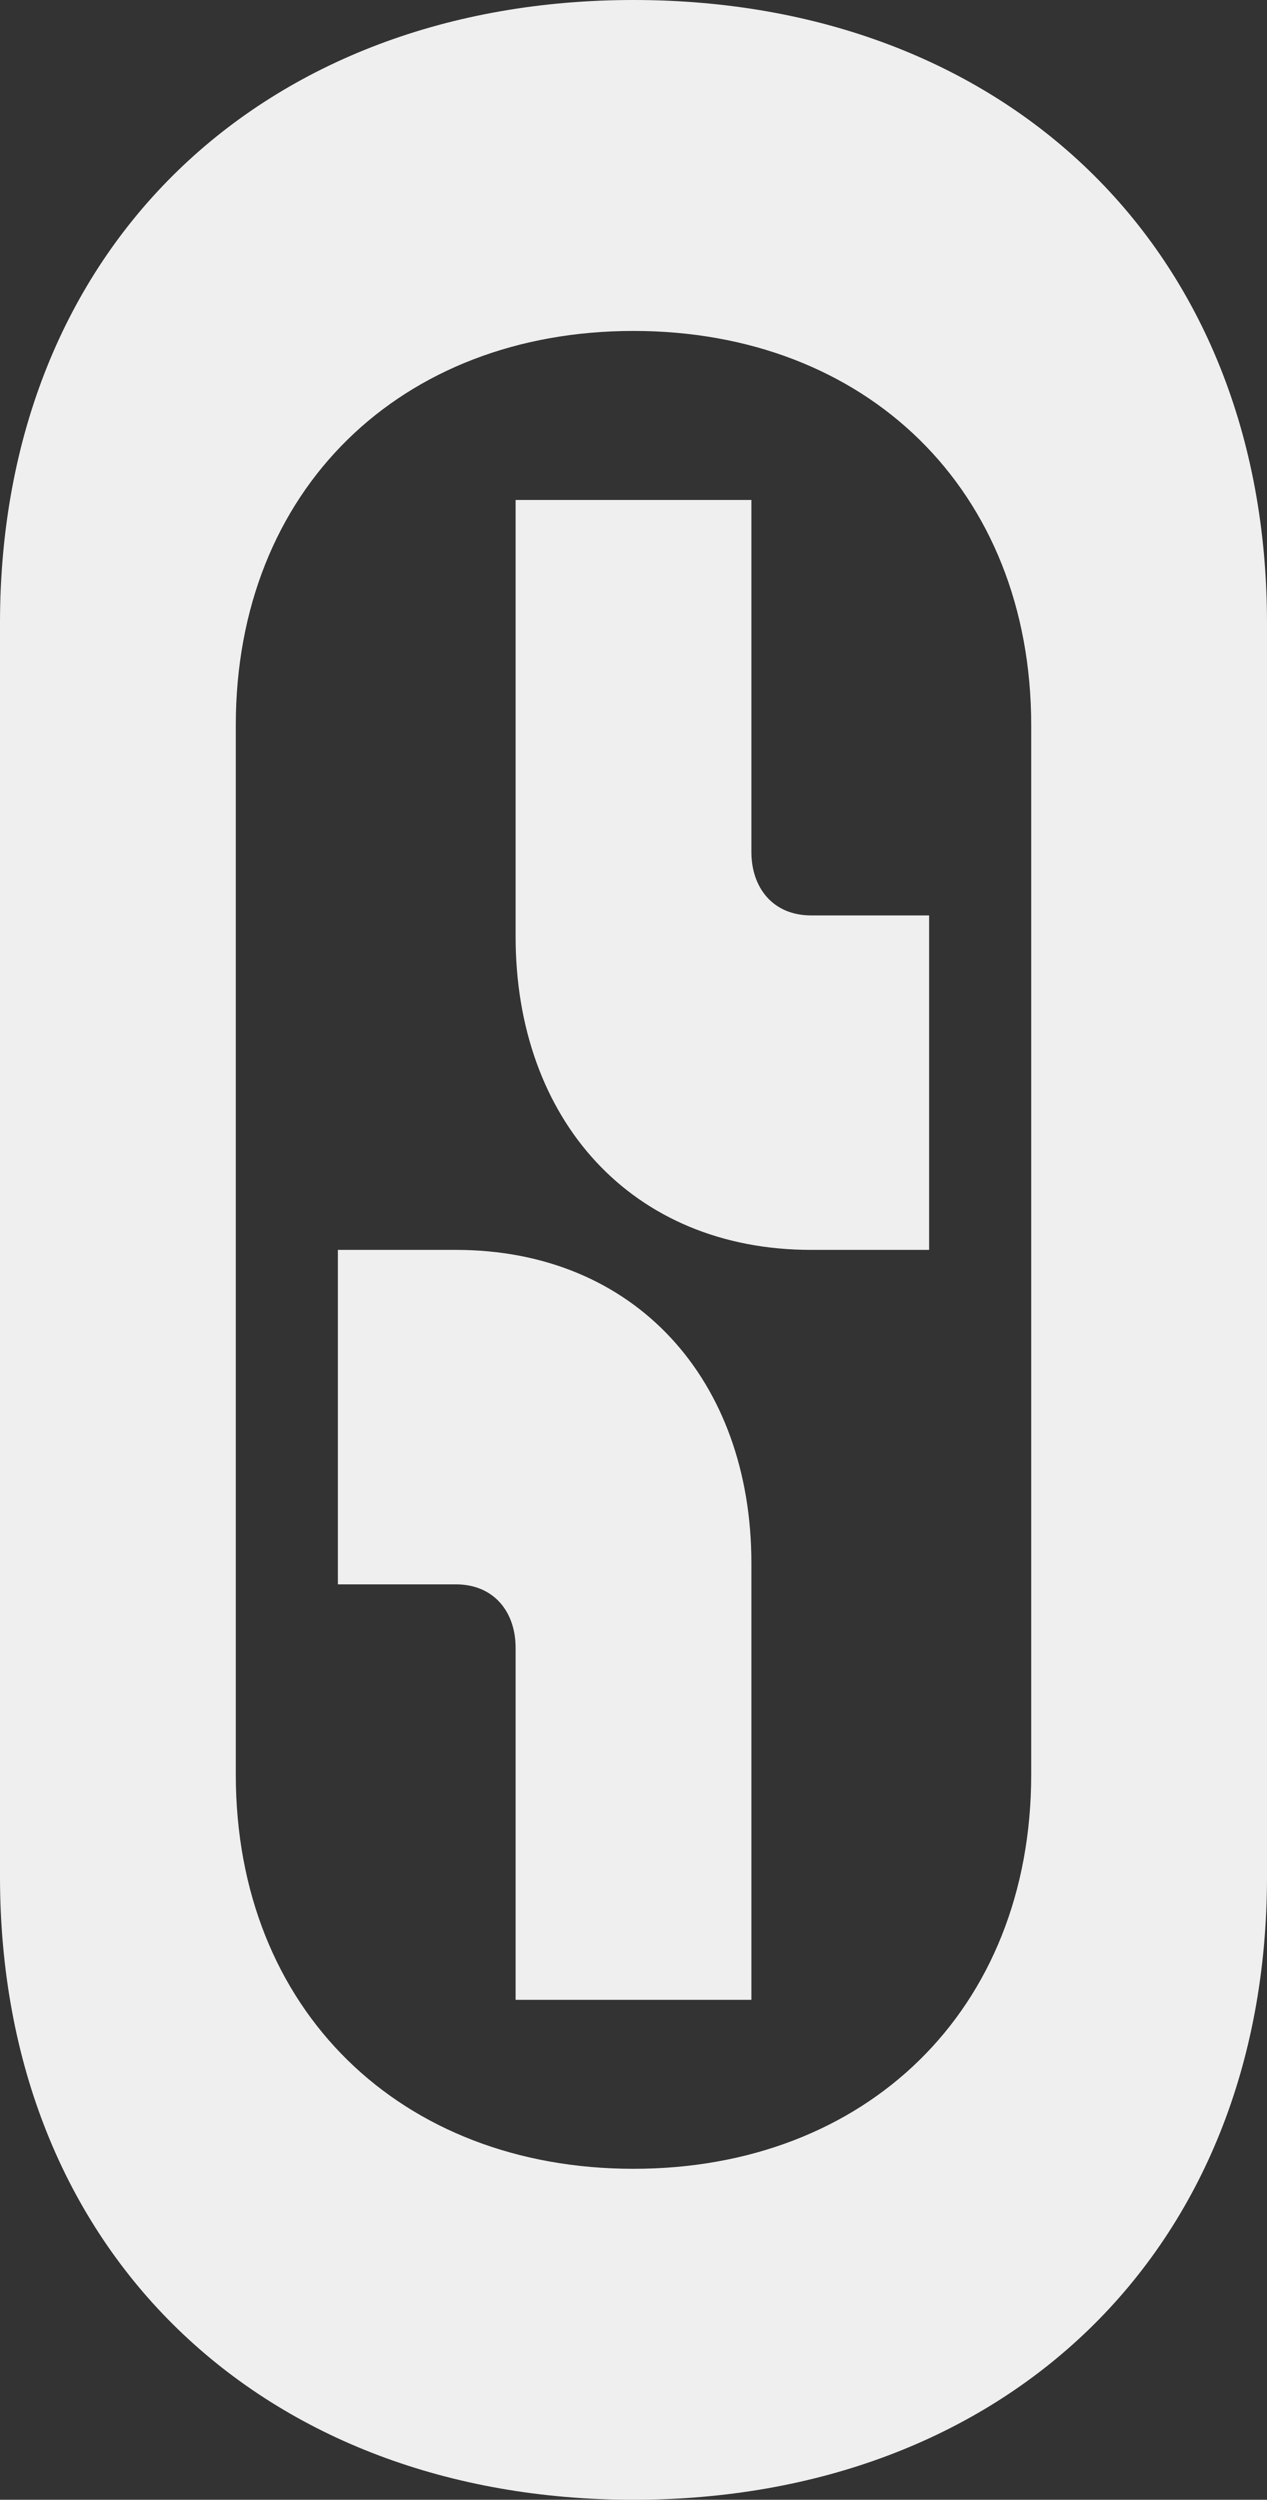 <?xml version="1.0" encoding="UTF-8"?><svg id="Calque_2" xmlns="http://www.w3.org/2000/svg" viewBox="0 0 36.002 71.004"><rect x="0" y="0" width="36.002" height="71.004" fill="#333333" stroke="none"/><g id="Components"><path id="_3f67d5a2-3797-48ea-b6ae-b8458d928abf_5" d="M0,17.701C0,7.001,7.5,0,18.001,0s18.001,7.001,18.001,17.701v35.602c0,10.7-7.5,17.701-18.001,17.701S0,64.003,0,53.303V17.701ZM18.001,61.603c6.6,0,11.301-4.5,11.301-11.201v-29.801c0-6.7-4.7-11.201-11.301-11.201s-11.301,4.5-11.301,11.201v29.801c0,6.7,4.7,11.201,11.301,11.201ZM14.651,14.201v12.401c0,5.2,3.3,8.9,8.4,8.9h3.35v-9.5h-3.35c-1.1,0-1.7-.8-1.7-1.8v-10.001h-6.7ZM21.351,56.803v-12.401c0-5.2-3.3-8.9-8.4-8.9h-3.35v9.5h3.35c1.1,0,1.7.8,1.7,1.8v10.001h6.7Z" style="fill:#efefef; stroke-width:0px;"/></g></svg>